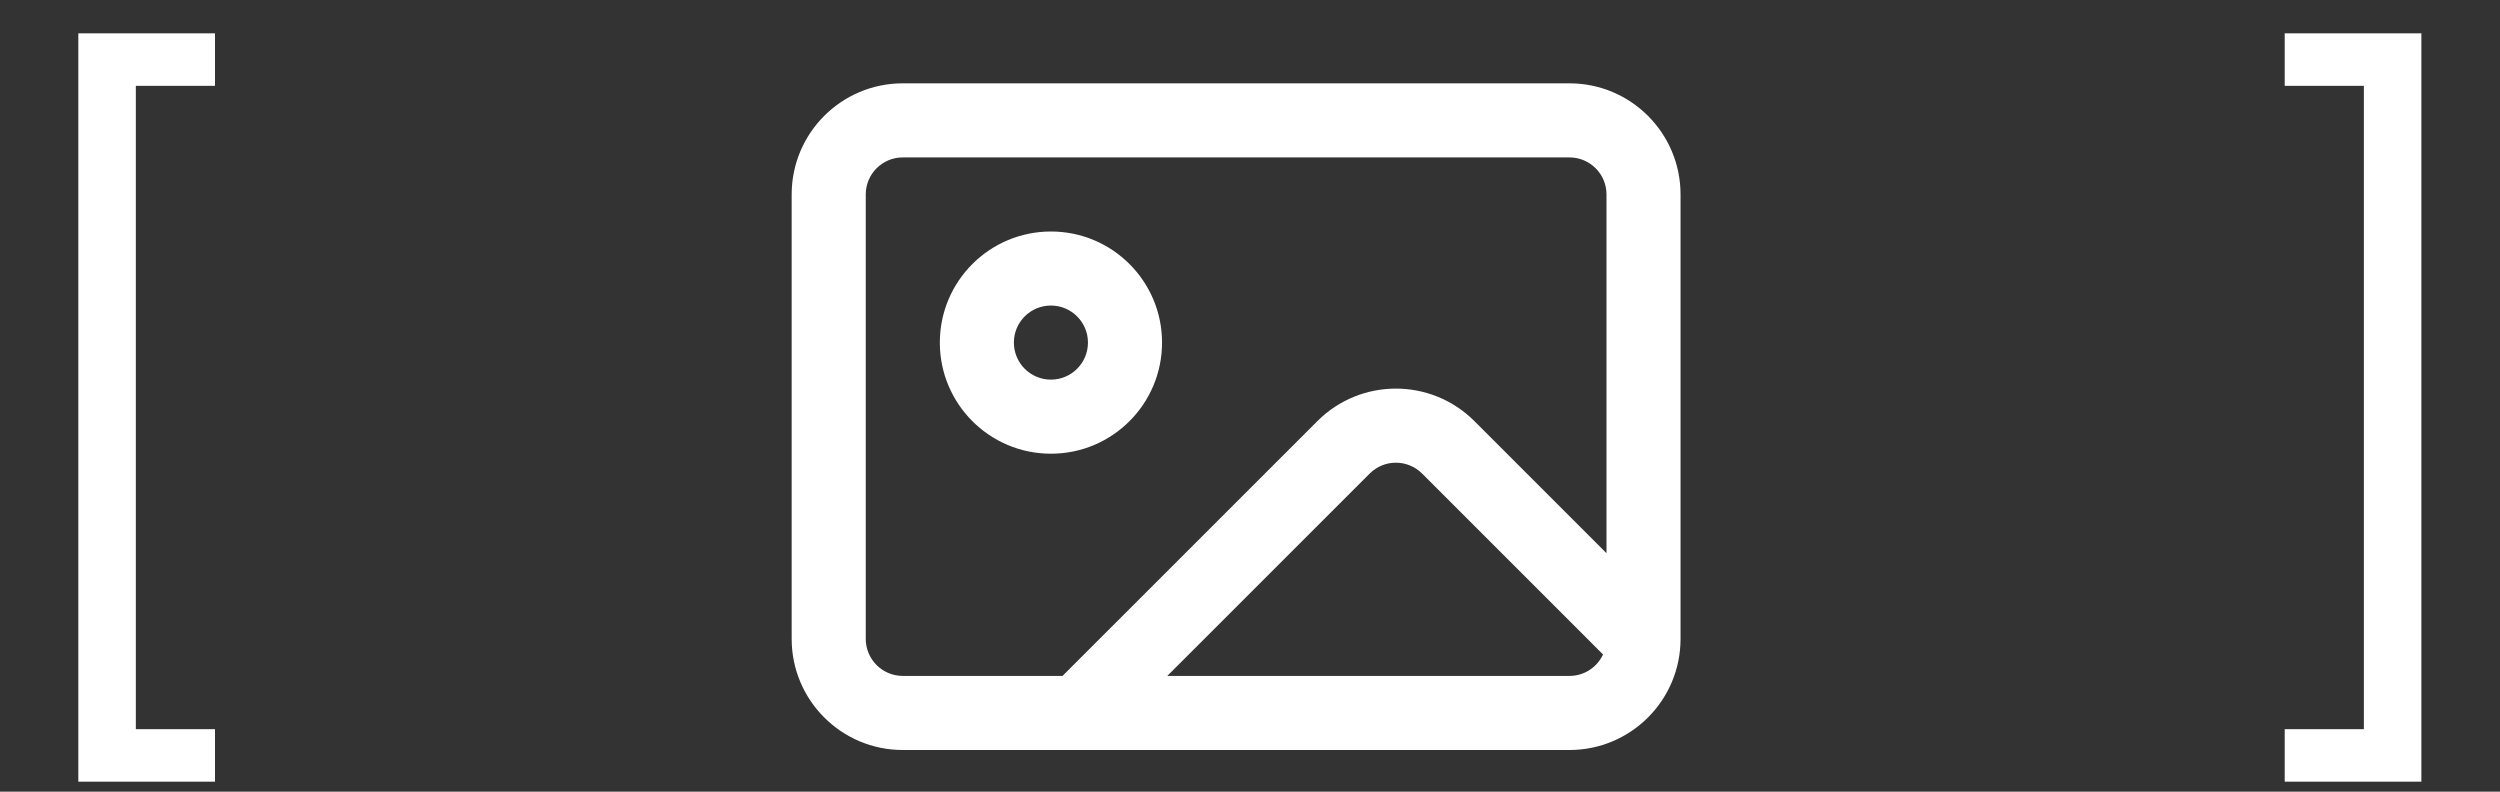 <?xml version="1.0" encoding="UTF-8"?> <svg xmlns="http://www.w3.org/2000/svg" width="60" height="19" viewBox="0 0 60 19" fill="none"><rect x="0" y="0" width="60" height="19" fill="#333333" stroke="none"/> <path d="M1.88 18.76V0.8H5.16V2.06H3.26V17.5H5.16V18.76H1.88ZM58.113 0.8V18.76H54.833V17.5H56.733V2.06H54.833V0.8H58.113Z" fill="white"></path> <path fill-rule="evenodd" clip-rule="evenodd" d="M25.222 5.556C23.75 5.556 22.556 6.75 22.556 8.222C22.556 9.695 23.75 10.889 25.222 10.889C26.695 10.889 27.889 9.695 27.889 8.222C27.889 6.75 26.695 5.556 25.222 5.556ZM24.333 8.222C24.333 7.731 24.731 7.333 25.222 7.333C25.713 7.333 26.111 7.731 26.111 8.222C26.111 8.713 25.713 9.111 25.222 9.111C24.731 9.111 24.333 8.713 24.333 8.222Z" fill="white"></path> <path fill-rule="evenodd" clip-rule="evenodd" d="M21.667 2C20.194 2 19 3.194 19 4.667V15.333C19 16.806 20.194 18 21.667 18H37.667C39.139 18 40.333 16.806 40.333 15.333V4.667C40.333 3.194 39.139 2 37.667 2H21.667ZM37.667 3.778H21.667C21.176 3.778 20.778 4.176 20.778 4.667V15.333C20.778 15.824 21.176 16.222 21.667 16.222H25.501L31.616 10.108C32.657 9.066 34.345 9.066 35.387 10.108L38.556 13.277V4.667C38.556 4.176 38.158 3.778 37.667 3.778ZM37.667 16.222H28.015L32.873 11.365C33.22 11.018 33.782 11.018 34.13 11.365L38.473 15.708C38.331 16.012 38.024 16.222 37.667 16.222Z" fill="white"></path> </svg> 